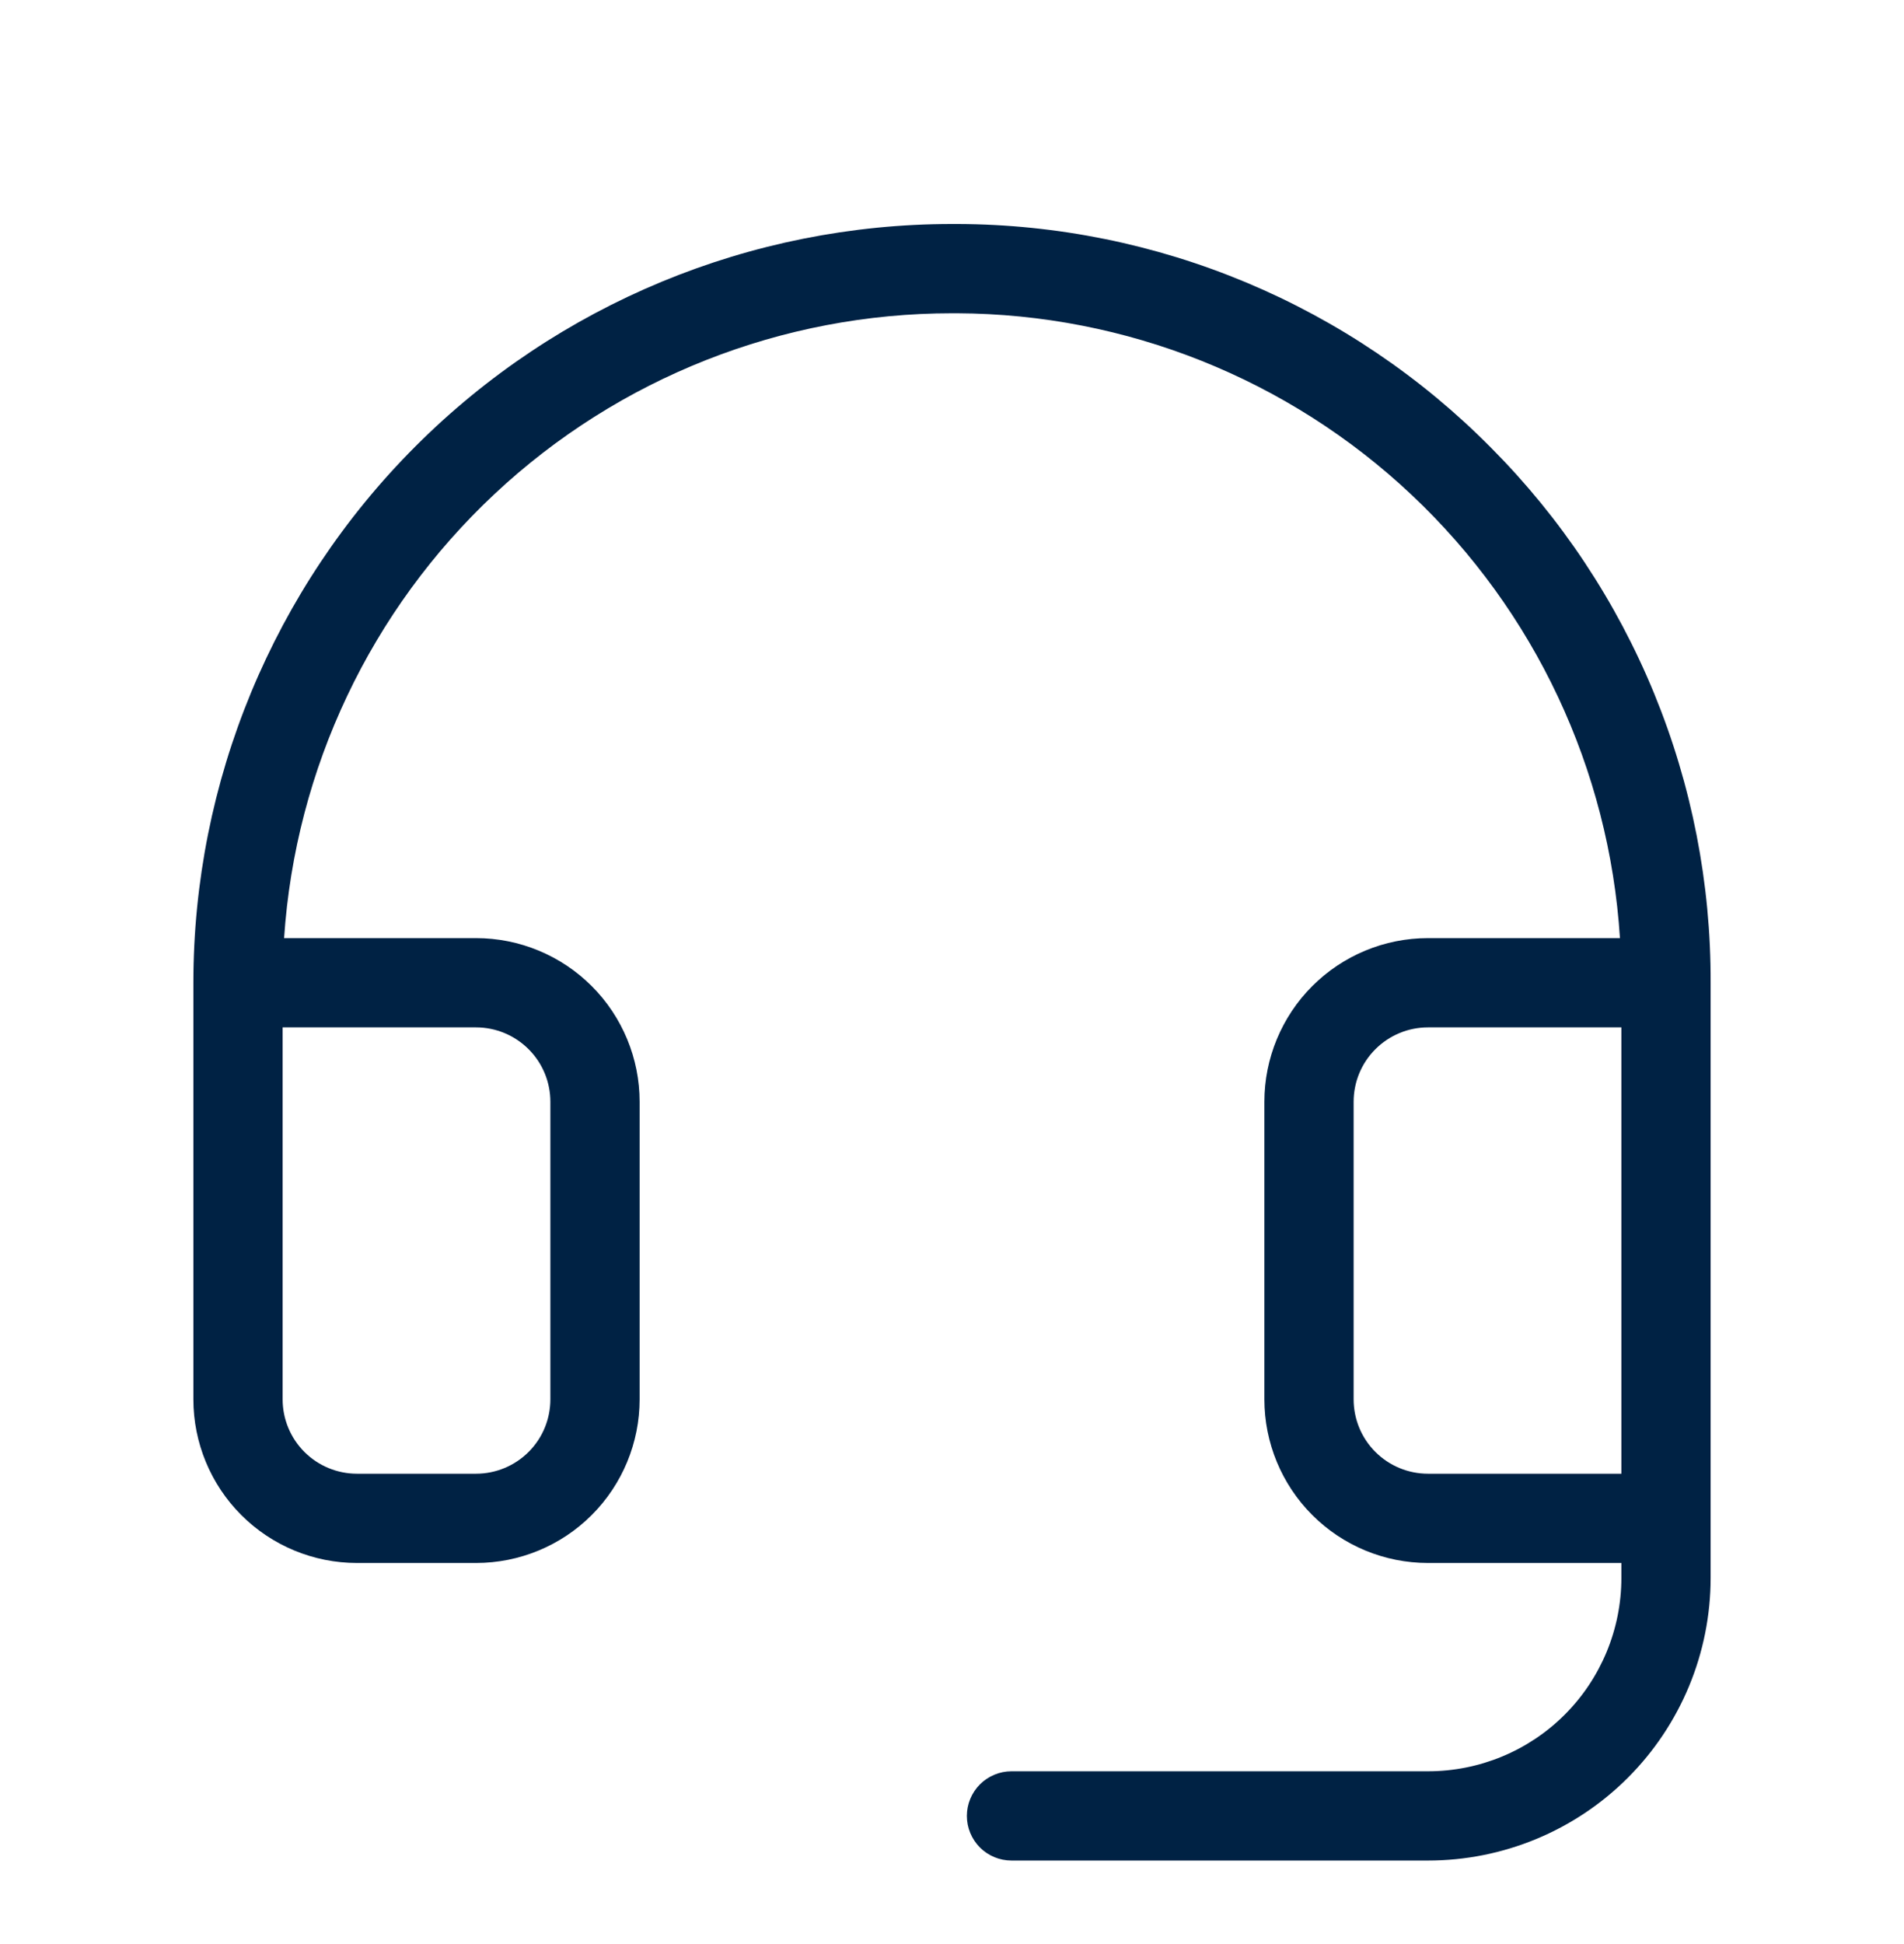 <svg width="48" height="49" viewBox="0 0 48 49" fill="none" xmlns="http://www.w3.org/2000/svg">
<path d="M37.588 11.284C35.829 9.505 33.735 8.092 31.428 7.124C29.121 6.157 26.646 5.654 24.144 5.646H24C18.928 5.646 14.063 7.66 10.477 11.247C6.89 14.834 4.875 19.698 4.875 24.77V35.27C4.875 36.364 5.31 37.414 6.083 38.187C6.857 38.961 7.906 39.395 9 39.395H12C13.094 39.395 14.143 38.961 14.917 38.187C15.69 37.414 16.125 36.364 16.125 35.27V27.77C16.125 26.677 15.69 25.627 14.917 24.854C14.143 24.08 13.094 23.645 12 23.645H7.162C7.448 19.374 9.346 15.371 12.472 12.447C15.598 9.522 19.719 7.896 24 7.896H24.128C28.39 7.914 32.487 9.551 35.589 12.475C38.692 15.399 40.568 19.391 40.839 23.645H36C34.906 23.645 33.857 24.08 33.083 24.854C32.31 25.627 31.875 26.677 31.875 27.77V35.27C31.875 36.364 32.31 37.414 33.083 38.187C33.857 38.961 34.906 39.395 36 39.395H40.875V39.77C40.875 41.063 40.361 42.303 39.447 43.218C38.533 44.132 37.293 44.645 36 44.645H25.5C25.202 44.645 24.916 44.764 24.704 44.975C24.494 45.186 24.375 45.472 24.375 45.77C24.375 46.069 24.494 46.355 24.704 46.566C24.916 46.777 25.202 46.895 25.5 46.895H36C37.89 46.895 39.702 46.145 41.038 44.809C42.374 43.472 43.125 41.66 43.125 39.77V24.77C43.134 22.269 42.65 19.79 41.7 17.476C40.75 15.161 39.353 13.057 37.588 11.284ZM12 25.895C12.497 25.895 12.974 26.093 13.326 26.445C13.678 26.796 13.875 27.273 13.875 27.77V35.27C13.875 35.768 13.678 36.245 13.326 36.596C12.974 36.948 12.497 37.145 12 37.145H9C8.503 37.145 8.026 36.948 7.674 36.596C7.323 36.245 7.125 35.768 7.125 35.27V25.895H12ZM34.125 35.27V27.77C34.125 27.273 34.322 26.796 34.674 26.445C35.026 26.093 35.503 25.895 36 25.895H40.875V37.145H36C35.503 37.145 35.026 36.948 34.674 36.596C34.322 36.245 34.125 35.768 34.125 35.27Z" fill="#002244"/>
</svg>
